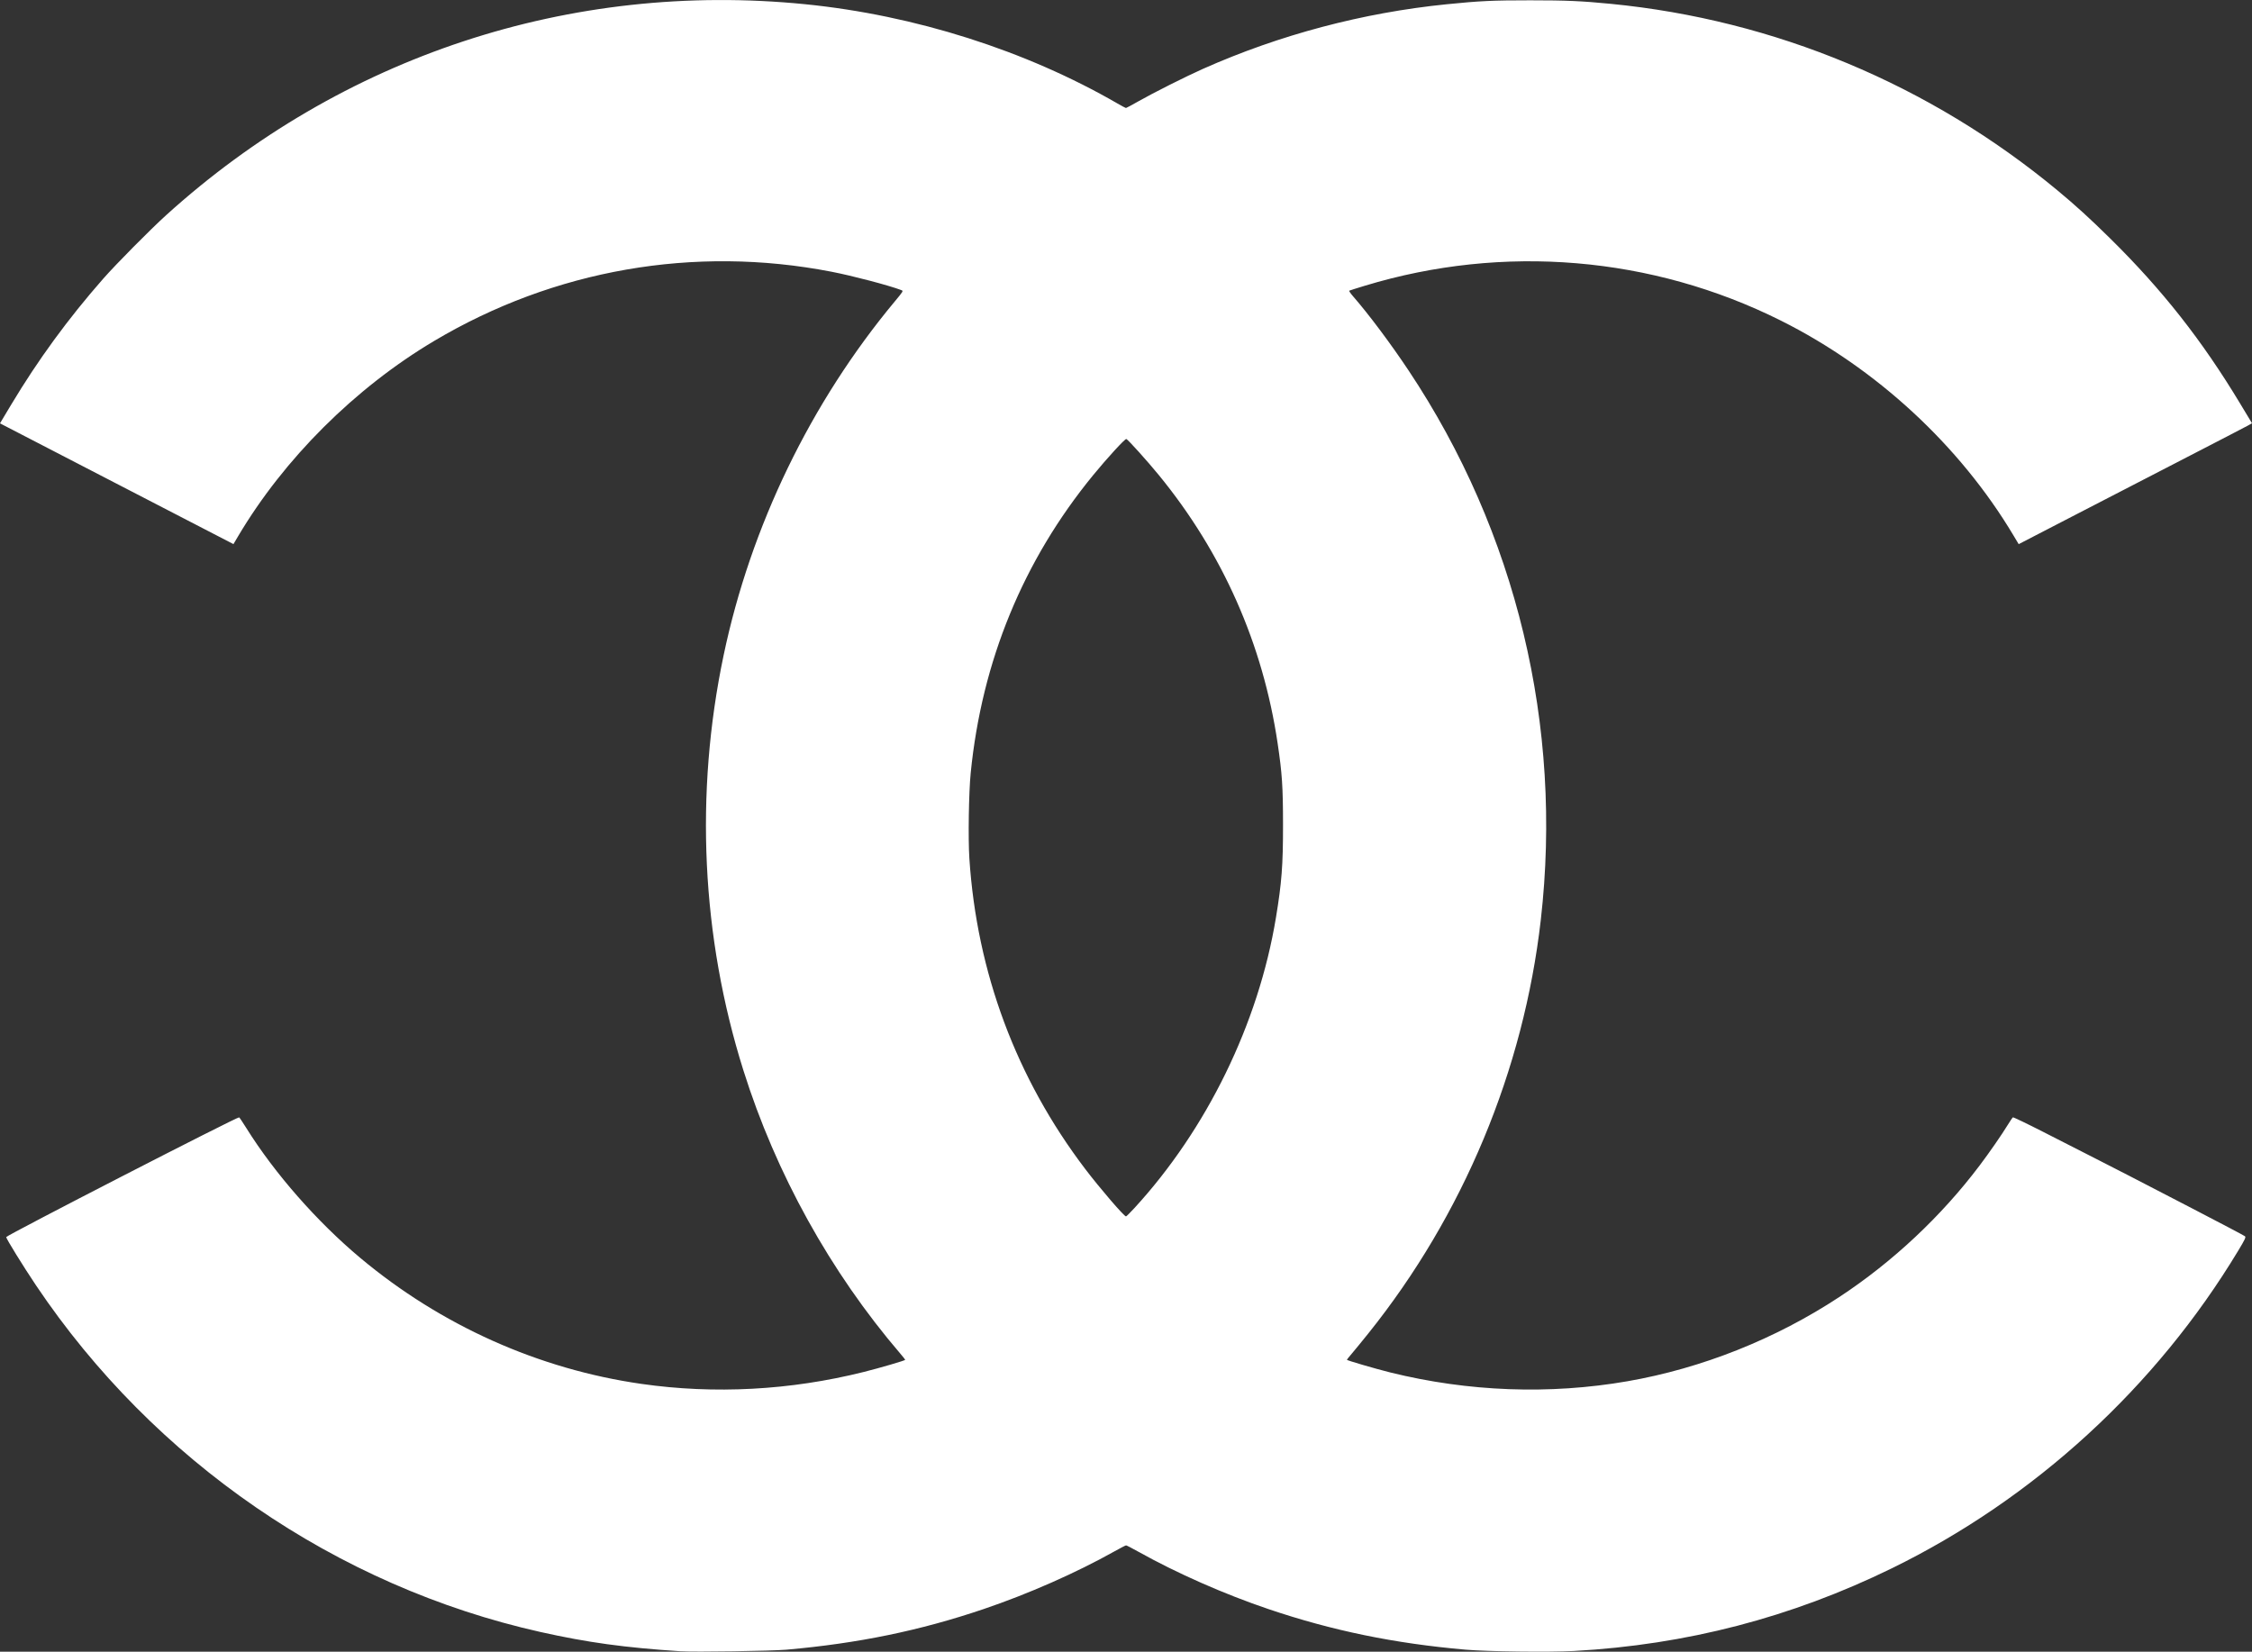 <?xml version="1.0" encoding="UTF-8" standalone="no"?>
<!-- Created with Inkscape (http://www.inkscape.org/) -->

<svg
   width="165.392mm"
   height="121.309mm"
   viewBox="0 0 165.392 121.309"
   version="1.1"
   id="svg1"
   xml:space="preserve"
   xmlns:inkscape="http://www.inkscape.org/namespaces/inkscape"
   xmlns:sodipodi="http://sodipodi.sourceforge.net/DTD/sodipodi-0.dtd"
   xmlns="http://www.w3.org/2000/svg"
   xmlns:svg="http://www.w3.org/2000/svg"><rect x="0" y="0" width="165.392" height="121.309" fill="#333333" stroke="none"/><sodipodi:namedview
     id="namedview1"
     pagecolor="#505050"
     bordercolor="#eeeeee"
     borderopacity="1"
     inkscape:showpageshadow="0"
     inkscape:pageopacity="0"
     inkscape:pagecheckerboard="0"
     inkscape:deskcolor="#505050"
     inkscape:document-units="mm"
     inkscape:zoom="0.29041807"
     inkscape:cx="-185.93884"
     inkscape:cy="757.52862"
     inkscape:window-width="1536"
     inkscape:window-height="890"
     inkscape:window-x="-6"
     inkscape:window-y="-6"
     inkscape:window-maximized="1"
     inkscape:current-layer="layer1" /><defs
     id="defs1" /><g
     inkscape:label="Layer 1"
     inkscape:groupmode="layer"
     id="layer1"
     transform="translate(-21.197,-80.378)"><path
       style="fill:#ffffff;fill-opacity:1;stroke-width:0.244"
       d="m 71.203,201.657 c -4.125,-0.268 -6.857,-0.644 -10.313,-1.417 -14.982,-3.353 -28.388,-12.566 -37.051,-25.463 -0.919,-1.368 -2.192,-3.428 -2.188,-3.54 0.004,-0.123 17.003,-8.862 17.11,-8.795 0.032,0.02 0.269,0.374 0.528,0.788 2.081,3.334 5.198,6.885 8.378,9.544 5.921,4.951 13.081,8.159 20.63,9.243 5.364,0.77 10.939,0.473 16.314,-0.87 1.211,-0.303 3.069,-0.846 3.068,-0.897 -4.81e-4,-0.019 -0.163,-0.224 -0.361,-0.455 -5.13,-5.987 -9.141,-13.228 -11.525,-20.806 -3.083,-9.797 -3.584,-20.338 -1.45,-30.493 1.989,-9.463 6.387,-18.552 12.578,-25.99 0.622,-0.748 0.63,-0.761 0.473,-0.821 -0.922,-0.351 -3.579,-1.049 -5.142,-1.352 -10.069,-1.951 -20.353,-0.158 -29.171,5.086 -5.814,3.458 -11.033,8.66 -14.409,14.363 l -0.33,0.558 -8.363,-4.325 c -4.6,-2.379 -8.457,-4.375 -8.573,-4.435 l -0.21,-0.11 0.812,-1.355 c 1.983,-3.309 4.19,-6.33 6.772,-9.27 0.933,-1.063 3.455,-3.609 4.612,-4.658 12.882,-11.67 29.691,-17.221 46.932,-15.499 8.053,0.805 16.208,3.396 22.945,7.293 0.314,0.181 0.593,0.33 0.621,0.33 0.028,0 0.44,-0.222 0.916,-0.493 1.089,-0.62 3.472,-1.818 4.741,-2.383 5.621,-2.501 11.747,-4.125 17.897,-4.744 2.431,-0.245 3.401,-0.291 6.138,-0.29 2.634,2.5e-4 3.771,0.05 5.912,0.259 12.036,1.174 23.419,5.925 32.789,13.686 1.338,1.108 2.407,2.083 3.9,3.555 3.828,3.776 6.736,7.472 9.535,12.118 l 0.871,1.446 -0.304,0.171 c -0.167,0.094 -2.354,1.228 -4.859,2.52 -2.505,1.292 -6.224,3.213 -8.264,4.269 l -3.709,1.919 -0.392,-0.656 c -3.945,-6.602 -10.069,-12.258 -17.064,-15.758 -9.464,-4.735 -20.388,-5.653 -30.559,-2.567 -0.604,0.183 -1.121,0.347 -1.15,0.365 -0.029,0.018 0.104,0.211 0.295,0.43 1.14,1.307 2.757,3.468 4.068,5.438 7.914,11.889 11.333,26.101 9.705,40.343 -1.262,11.046 -5.697,21.68 -12.665,30.371 -0.47,0.586 -1.017,1.255 -1.216,1.486 -0.198,0.231 -0.361,0.435 -0.362,0.452 -9.6e-4,0.047 2.131,0.669 3.197,0.933 5.711,1.415 11.7,1.637 17.412,0.644 5.47,-0.951 10.884,-3.107 15.586,-6.206 3.914,-2.58 7.465,-5.912 10.283,-9.65 0.729,-0.967 1.598,-2.222 2.07,-2.989 0.17,-0.276 0.335,-0.518 0.367,-0.538 0.032,-0.02 1.039,0.464 2.238,1.075 1.199,0.611 2.95,1.504 3.892,1.984 0.942,0.48 2.061,1.053 2.487,1.274 0.426,0.221 2.476,1.283 4.555,2.359 2.079,1.077 3.821,1.996 3.872,2.042 0.078,0.072 0.007,0.225 -0.484,1.04 -6.04,10.029 -14.968,18.219 -25.452,23.348 -7.387,3.614 -15.084,5.616 -23.344,6.072 -1.799,0.099 -6.338,0.044 -7.959,-0.097 -5.224,-0.454 -9.794,-1.395 -14.478,-2.98 -3.243,-1.098 -6.725,-2.632 -9.536,-4.204 -0.469,-0.262 -0.883,-0.476 -0.921,-0.476 -0.038,0 -0.429,0.202 -0.868,0.448 -2.801,1.57 -6.313,3.119 -9.596,4.231 -4.669,1.583 -9.221,2.52 -14.478,2.982 -1.118,0.098 -6.735,0.182 -7.753,0.116 z m 33.296,-32.539 c 5.332,-5.8 9.121,-13.57 10.405,-21.337 0.426,-2.574 0.524,-3.863 0.521,-6.848 -0.002,-2.771 -0.066,-3.736 -0.393,-5.944 -1.08,-7.299 -4.045,-13.999 -8.725,-19.715 -0.85,-1.039 -2.27,-2.615 -2.39,-2.654 -0.095,-0.031 -1.411,1.405 -2.435,2.654 -5.14,6.275 -8.177,13.662 -8.995,21.88 -0.141,1.419 -0.194,4.794 -0.098,6.267 0.546,8.372 3.446,16.149 8.504,22.807 1.082,1.424 2.858,3.489 3,3.489 0.03,0 0.302,-0.269 0.604,-0.598 z"
       id="path1"
       inkscape:export-filename="icon2.svg"
       inkscape:export-xdpi="96"
       inkscape:export-ydpi="96" /></g></svg>
